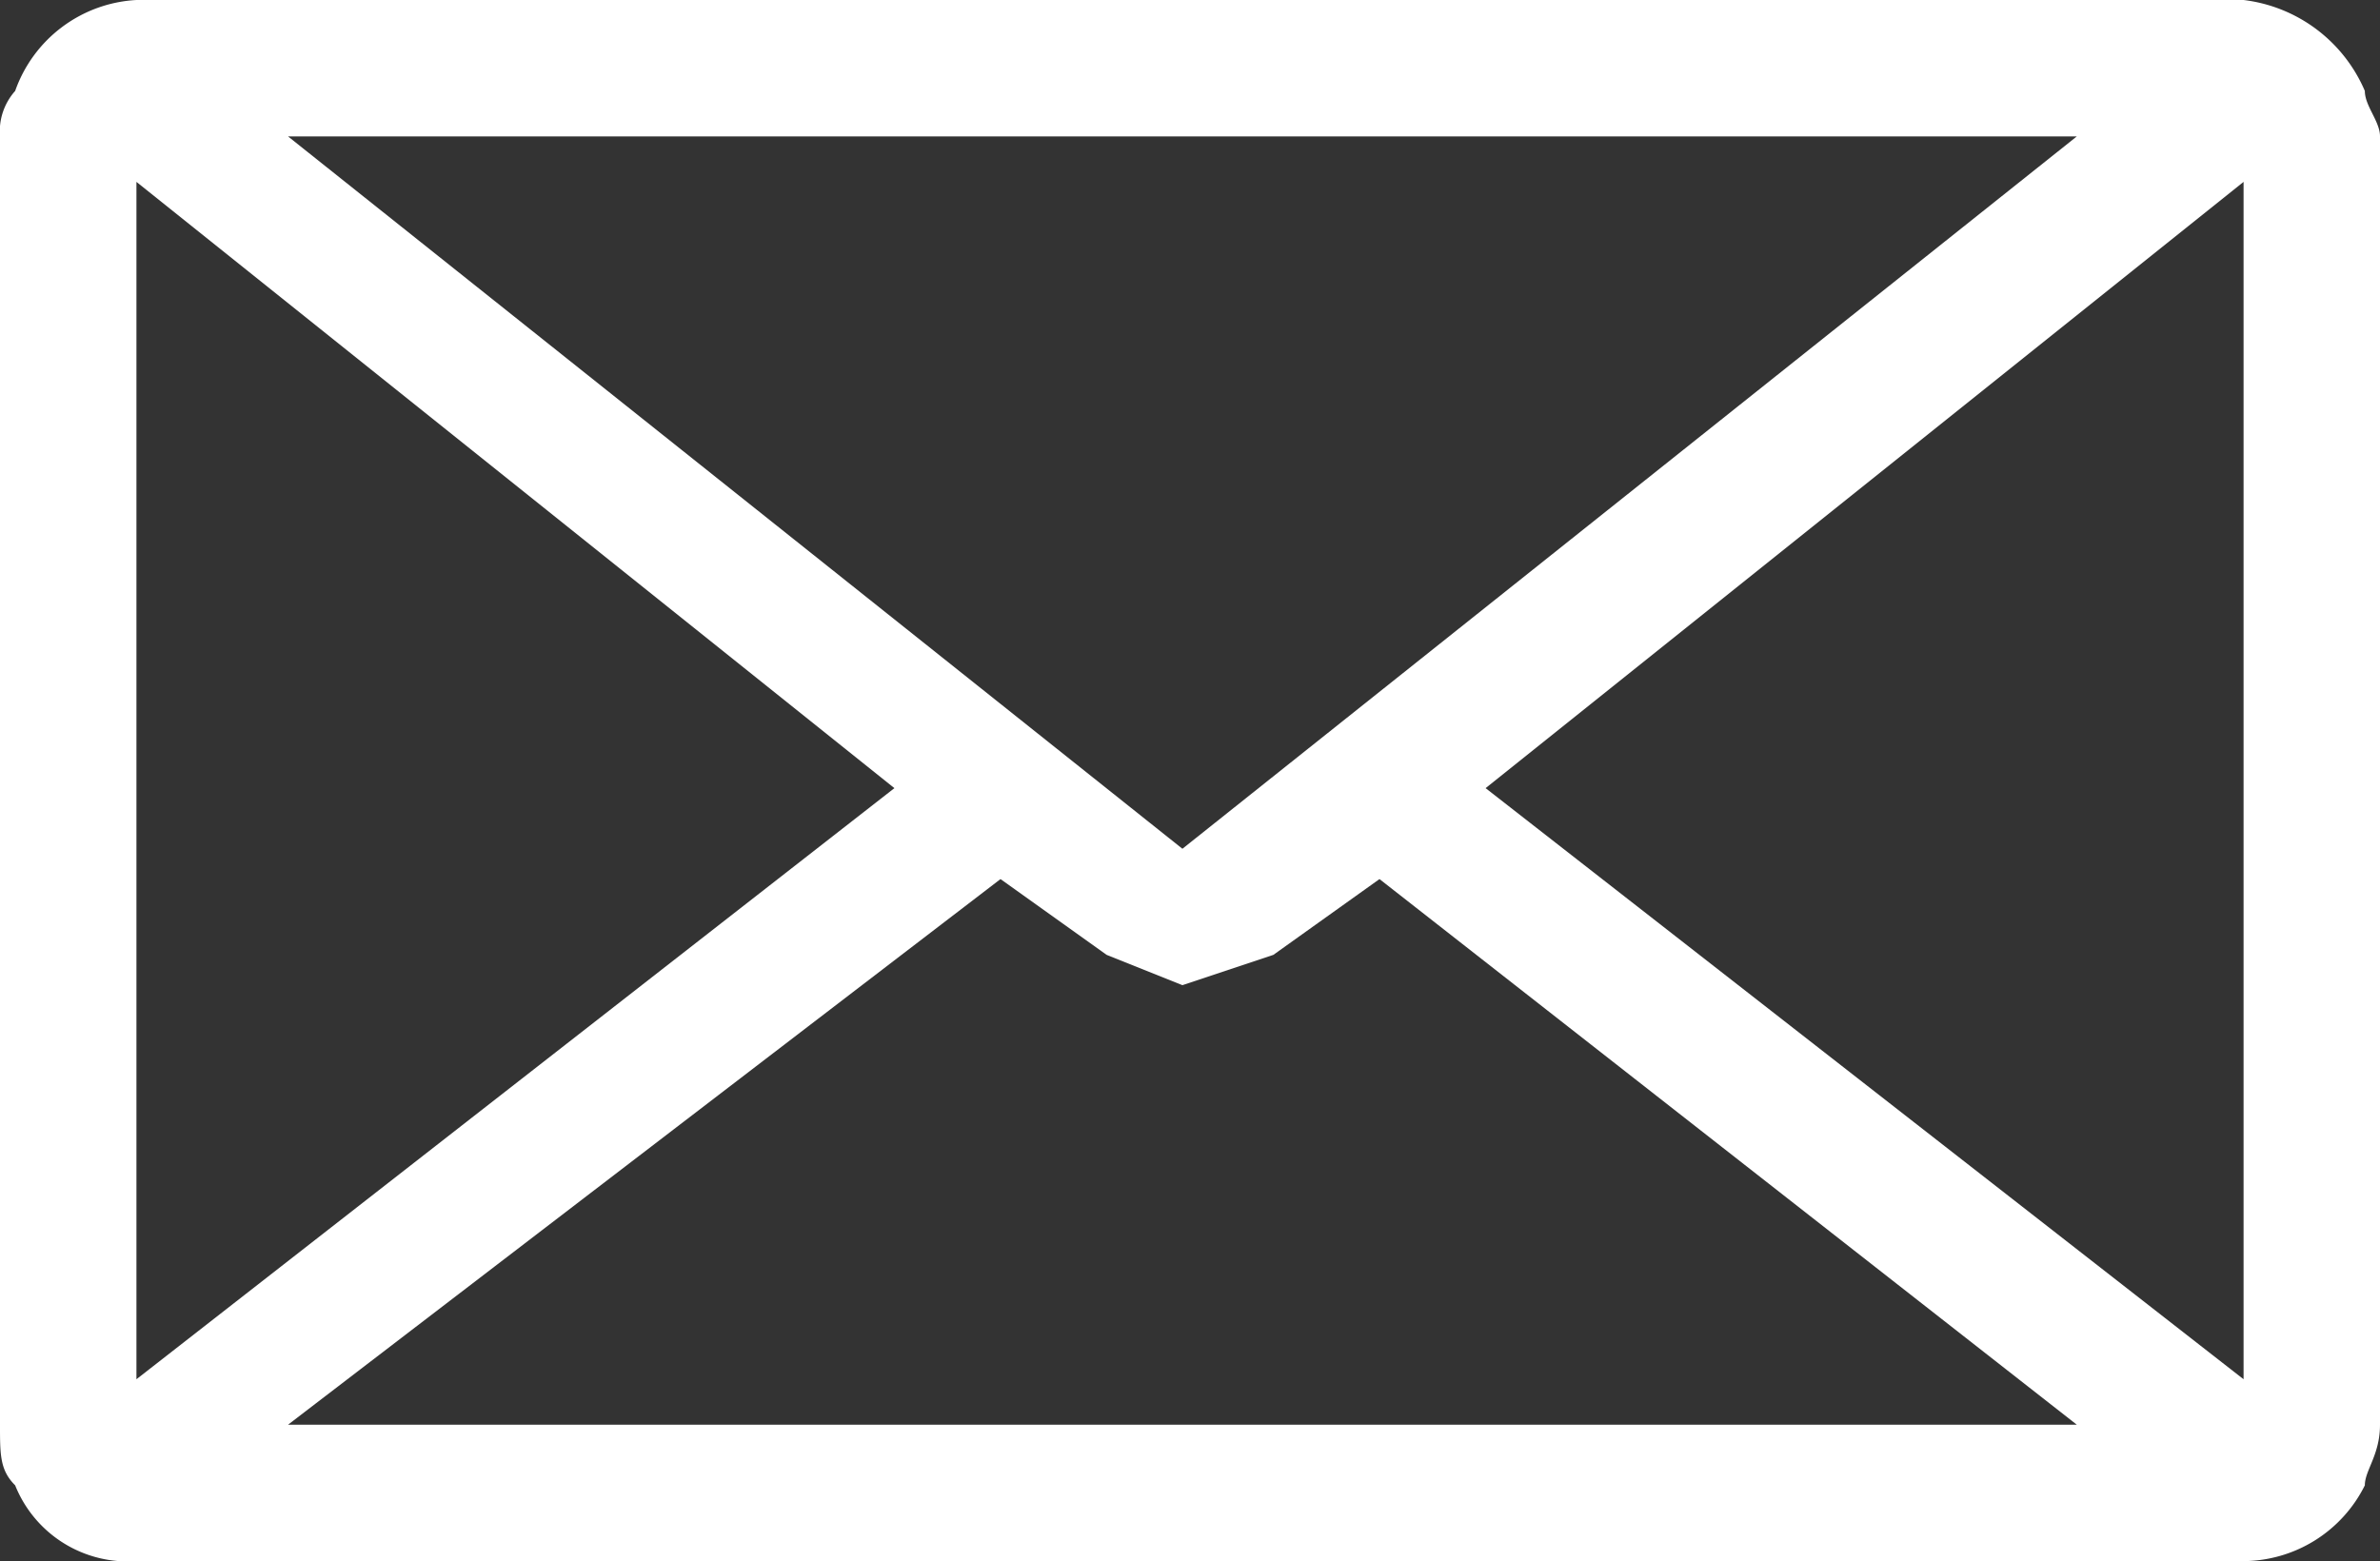 <svg id="レイヤー_1" data-name="レイヤー 1" xmlns="http://www.w3.org/2000/svg" viewBox="0 0 15.7 10.3"><rect x="0" y="0" width="15.7" height="10.3" fill="#333333" stroke="none"/><defs><style>.cls-1{fill:#fff;}</style></defs><path class="cls-1" d="M690.5,379.5a1,1,0,0,0-.8-.6H675.8a.9.9,0,0,0-.8.6.4.4,0,0,0-.1.3v8.5c0,.2,0,.3.1.4a.8.8,0,0,0,.8.5h13.9a.9.9,0,0,0,.8-.5c0-.1.1-.2.1-.4v-8.5C690.6,379.7,690.5,379.6,690.5,379.5Zm-1.9.3-5.9,4.7-5.9-4.7Zm-12.8.3,5,4-5,3.9Zm1,8.2,4.7-3.6.7.5.5.2.6-.2.7-.5,4.6,3.6Zm12.9-.3-5-3.9,5-4Z" transform="translate(-674.9 -378.9)"/></svg>